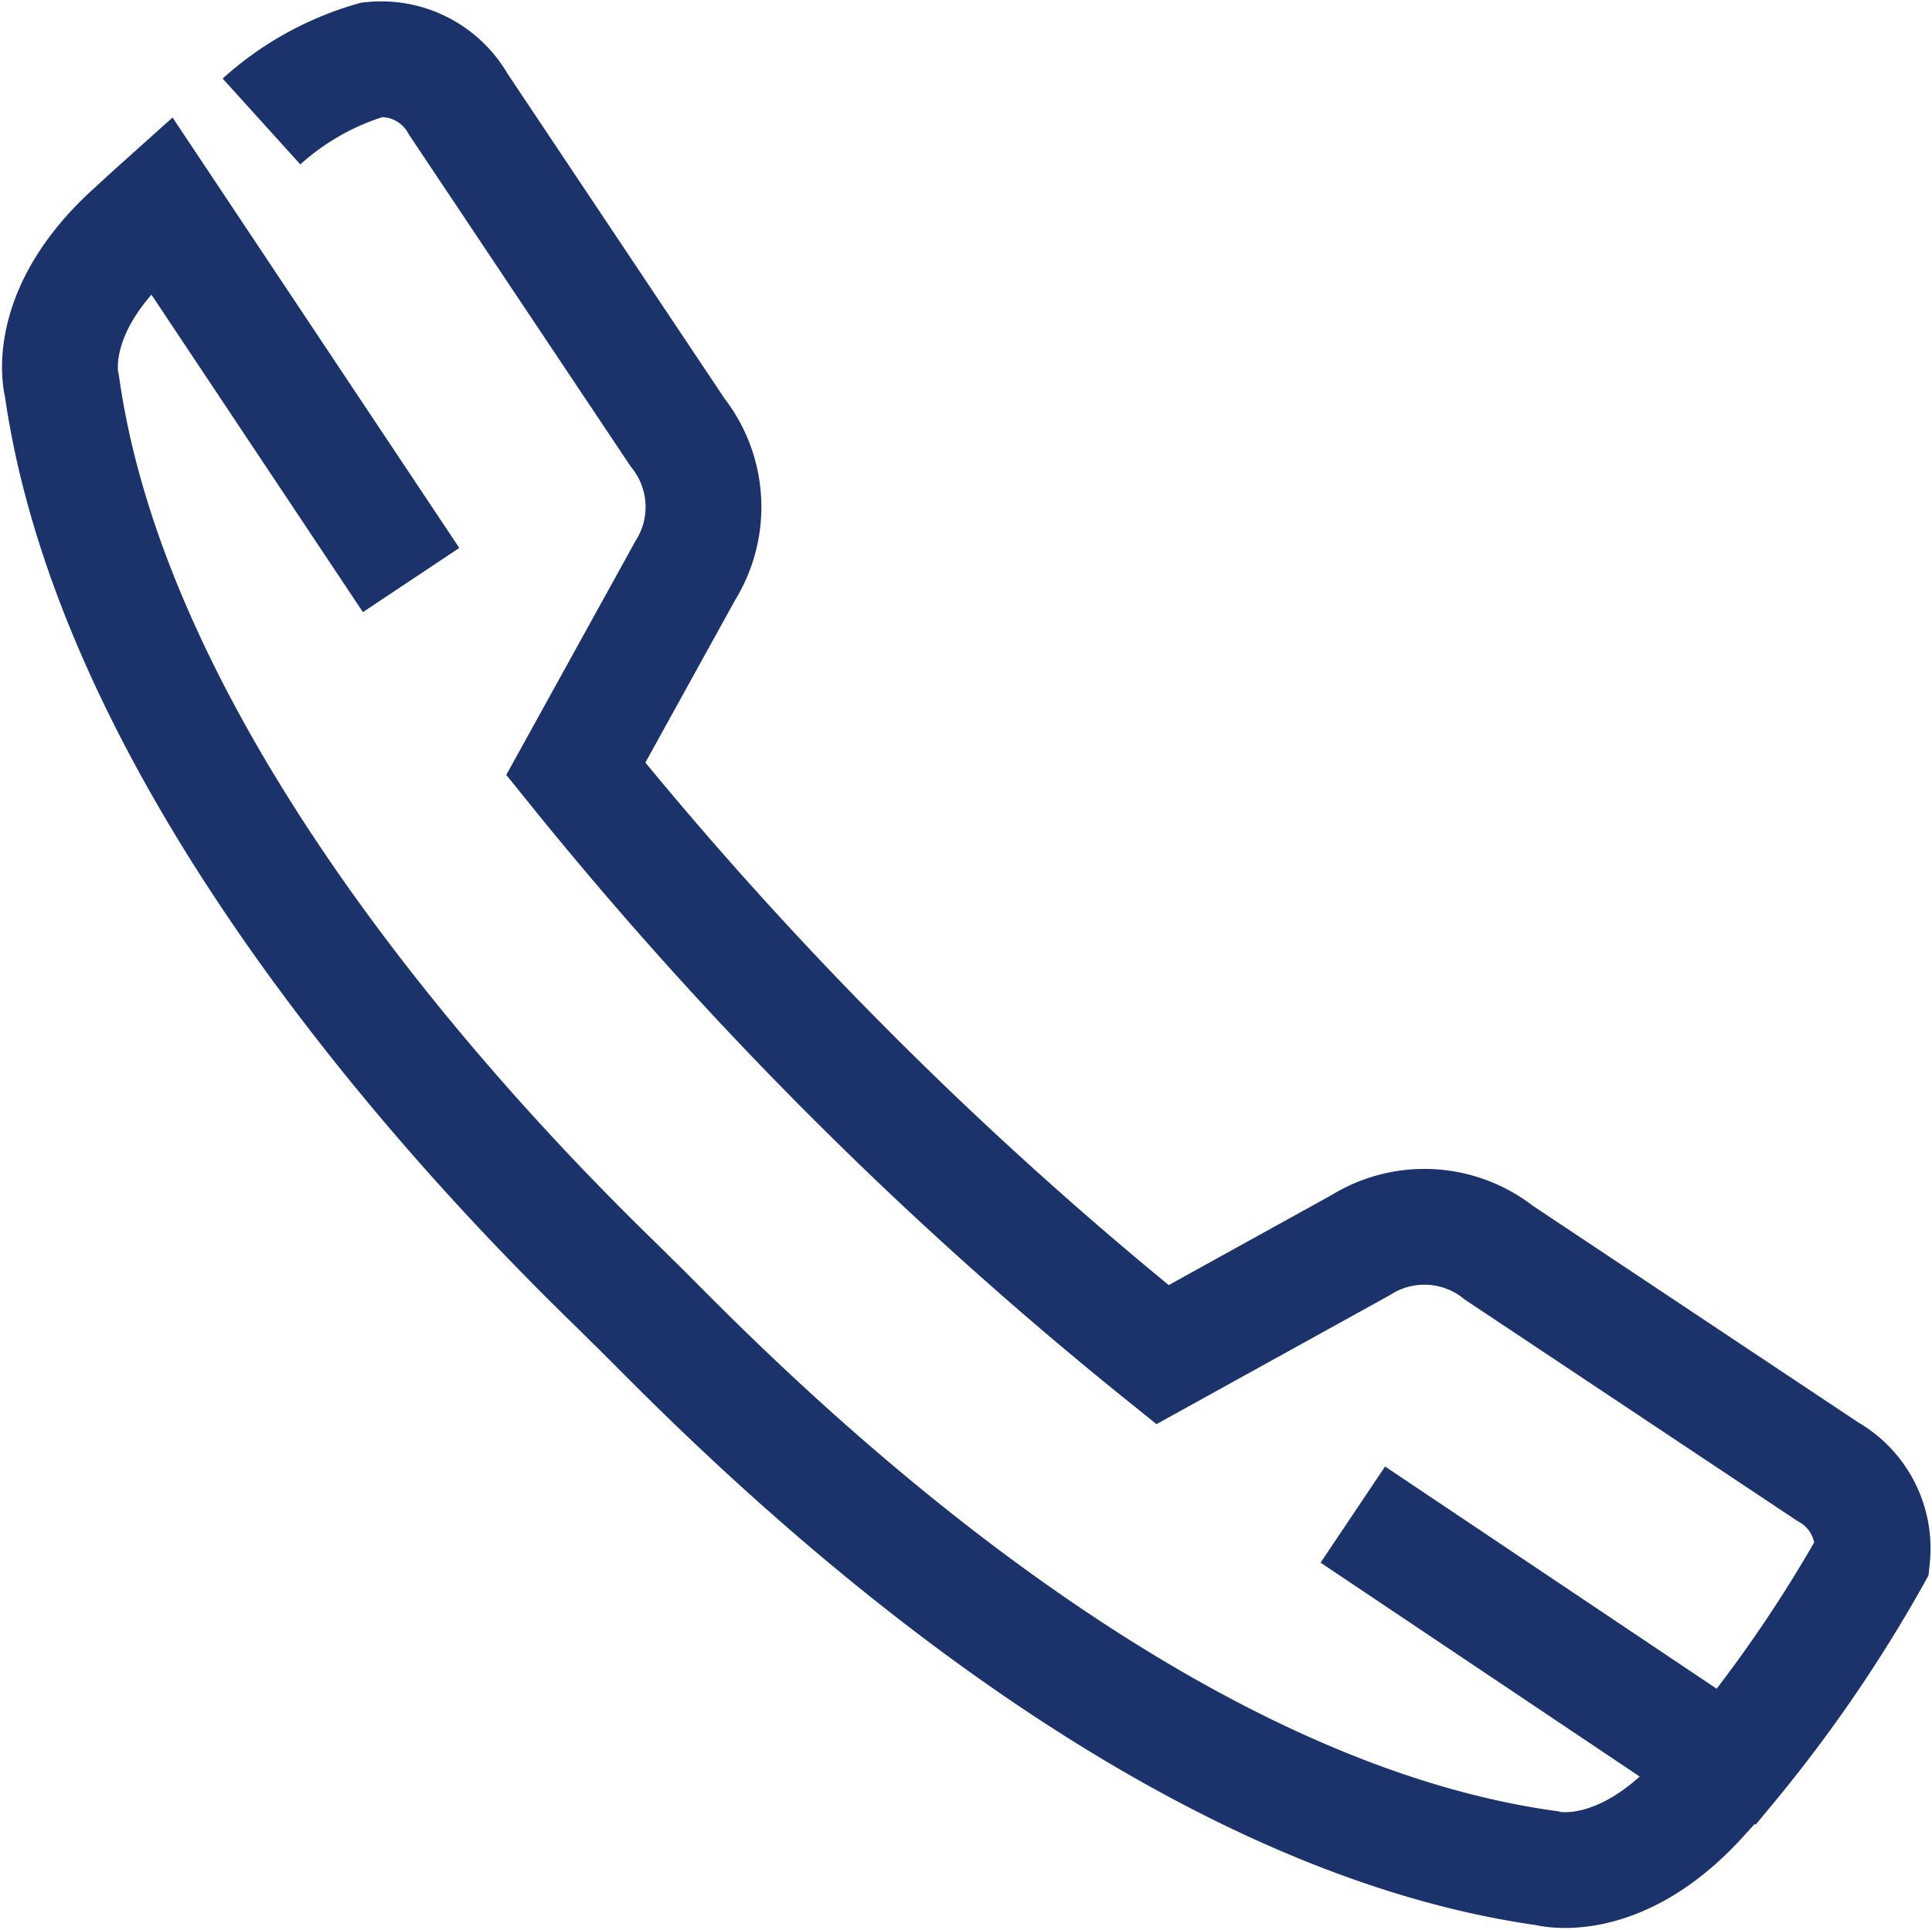 <svg xmlns="http://www.w3.org/2000/svg" width="25.025" height="25.007"><defs><style>.cls-1{fill:none;stroke:#1c326b;stroke-miterlimit:10;stroke-width:1.5px}</style></defs><g id="Group_25343" data-name="Group 25343" transform="translate(-44.651 -159.257)"><g id="Group_25342" data-name="Group 25342" transform="translate(45.428 160.022)"><path id="Line_778" data-name="Line 778" class="cls-1" transform="translate(16.746 18.858)" d="M4.869 3.264L0 0"/><path id="Path_31731" data-name="Path 31731" class="cls-1" d="M49.976 166.772l-3.234-4.856c-.212.19-.344.314-.344.314-1.215 1.082-.945 2.028-.945 2.028.821 5.784 6.91 11.356 7.374 11.841.629.583 6.067 6.548 11.852 7.361 0 0 .946.27 2.028-.947l.336-.37a18.173 18.173 0 001.858-2.706 1.142 1.142 0 00-.576-1.114l-4.258-2.835a1.554 1.554 0 00-1.79-.1l-2.568 1.42a50.339 50.339 0 01-7.6-7.59l1.418-2.568a1.558 1.558 0 00-.1-1.791l-2.841-4.254a1.145 1.145 0 00-1.115-.574 3.657 3.657 0 00-1.433.8" transform="translate(-45.428 -160.022)"/></g></g></svg>